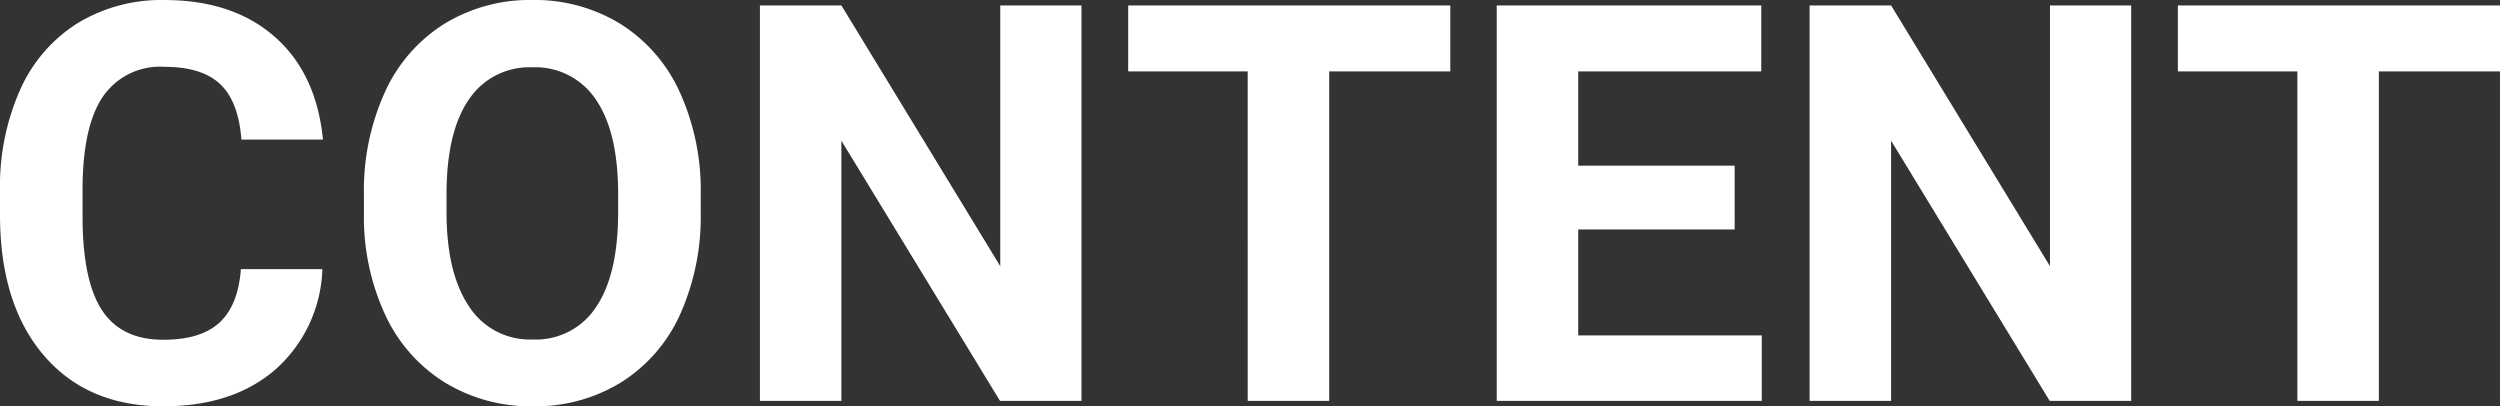 <svg xmlns="http://www.w3.org/2000/svg" width="269.678" height="43.828" viewBox="0 0 269.678 43.828">
  <rect x="0" y="0" width="269.678" height="43.828" fill="#333333" stroke="none"/>
  <path id="パス_8941" data-name="パス 8941" d="M37.295-14.209a15.094,15.094,0,0,1-5.083,10.84Q27.627.586,20.127.586q-8.2,0-12.905-5.522T2.52-20.1v-2.607a25.57,25.57,0,0,1,2.168-10.84,16.247,16.247,0,0,1,6.2-7.192,17.357,17.357,0,0,1,9.36-2.5q7.383,0,11.895,3.955t5.215,11.1H28.564q-.322-4.131-2.3-5.991t-6.021-1.86a7.468,7.468,0,0,0-6.577,3.149q-2.183,3.149-2.241,9.771v3.223q0,6.914,2.095,10.107t6.606,3.193q4.072,0,6.079-1.86t2.3-5.757Zm40.811-6.152A25.75,25.75,0,0,1,75.879-9.316a16.768,16.768,0,0,1-6.372,7.324A17.626,17.626,0,0,1,60,.586a17.746,17.746,0,0,1-9.463-2.549,16.933,16.933,0,0,1-6.445-7.28,25.014,25.014,0,0,1-2.314-10.884v-2.109a25.615,25.615,0,0,1,2.271-11.089,16.905,16.905,0,0,1,6.416-7.354,17.648,17.648,0,0,1,9.478-2.563,17.648,17.648,0,0,1,9.478,2.563,16.905,16.905,0,0,1,6.416,7.354,25.543,25.543,0,0,1,2.271,11.06ZM69.2-22.295q0-6.709-2.4-10.2a7.829,7.829,0,0,0-6.855-3.486,7.832,7.832,0,0,0-6.826,3.442q-2.4,3.442-2.432,10.093v2.08q0,6.533,2.4,10.137A7.808,7.808,0,0,0,60-6.621a7.738,7.738,0,0,0,6.8-3.472q2.373-3.472,2.4-10.122ZM119.18,0h-8.789L93.281-28.066V0H84.492V-42.656h8.789L110.42-14.531V-42.656h8.76Zm39.785-35.537H145.9V0h-8.789V-35.537H124.219v-7.119h34.746Zm30.674,17.051H172.764V-7.061h19.8V0H163.975V-42.656H192.51v7.119H172.764v10.166h16.875ZM232.412,0h-8.789L206.514-28.066V0h-8.789V-42.656h8.789l17.139,28.125V-42.656h8.76ZM272.2-35.537H259.131V0h-8.789V-35.537H237.451v-7.119H272.2Z" transform="translate(-2.52 43.242)" fill="#fff"/>
</svg>
